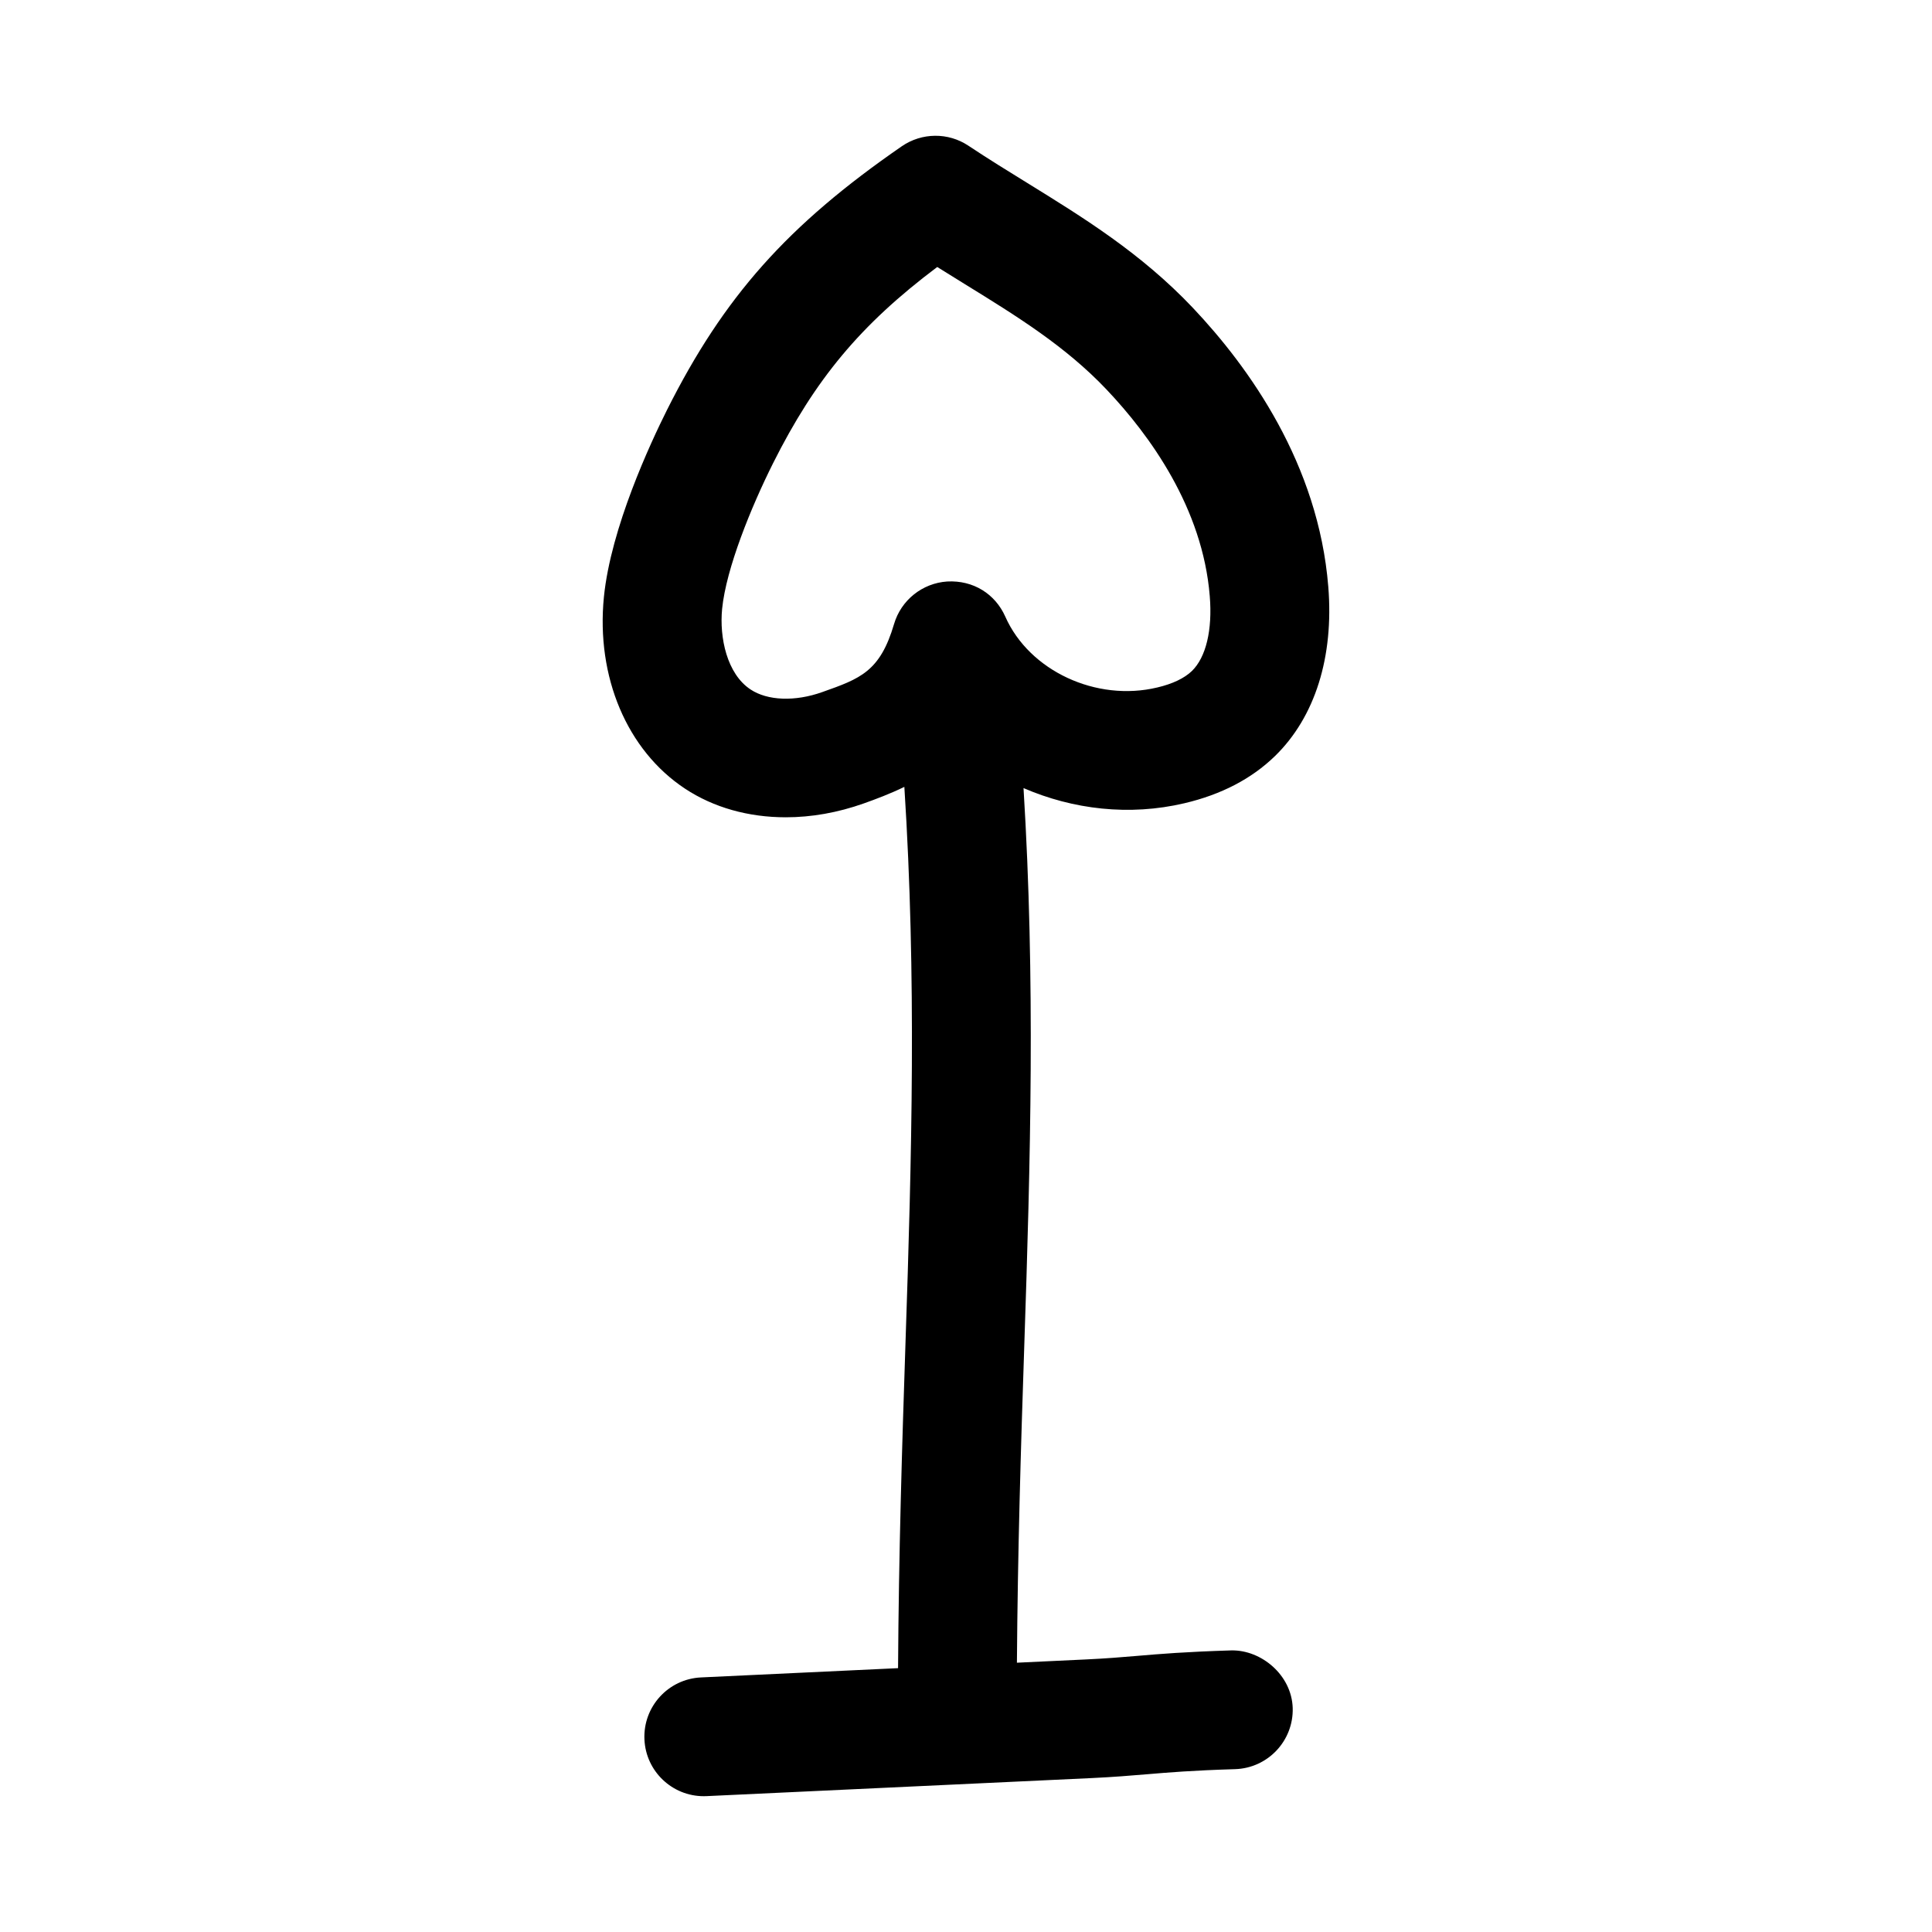 <?xml version="1.0" encoding="UTF-8"?>
<!-- Uploaded to: SVG Repo, www.svgrepo.com, Generator: SVG Repo Mixer Tools -->
<svg fill="#000000" width="800px" height="800px" version="1.1" viewBox="144 144 512 512" xmlns="http://www.w3.org/2000/svg">
 <path d="m457.91 356.86c9.715-2.281 17.773-6.473 23.945-12.469 10.645-10.344 15.664-26.309 14.152-44.934-2.613-32.48-20.957-58.094-35.879-73.871-13.68-14.453-29.016-23.914-43.832-33.062-5.148-3.18-10.375-6.391-15.648-9.902-5.352-3.574-12.344-3.512-17.664 0.141-30.293 20.906-47.152 39.848-62.219 69.871-4.41 8.816-14.883 31.254-16.723 49.562-2.109 21.176 6.125 40.652 21.492 50.805 7.59 5.023 16.848 7.59 26.703 7.59 6.754 0 13.762-1.211 20.703-3.684 3.227-1.148 6.926-2.535 10.723-4.375 3.242 50.555 1.969 97.879 0.301 147.38-0.914 27.473-1.793 56-1.969 86.168l-52.223 2.457c-8.691 0.41-15.398 7.777-14.988 16.469 0.395 8.438 7.367 15.004 15.711 15.004 0.25 0 0.504 0 0.754-0.016l102.07-4.785c5.984-0.285 10.219-0.645 14.594-1.008 5.824-0.488 11.918-1.008 23.395-1.355 8.691-0.27 15.523-7.527 15.273-16.215-0.27-8.707-8.281-15.383-16.215-15.258-12.328 0.379-18.844 0.93-25.113 1.465-4.016 0.332-7.918 0.676-13.414 0.93l-18.344 0.867c0.203-29.125 1.039-56.883 1.938-83.633 1.668-49.578 2.961-97.062-0.188-148.15 13.094 5.664 28.035 7.461 42.664 4.012zm-47.484-49.422c-2.676-6.031-8.484-9.715-15.414-9.336-6.582 0.441-12.203 4.93-14.074 11.258-3.715 12.625-8.957 14.484-19.02 18.043-7.227 2.582-14.531 2.297-19.02-0.691-6.25-4.125-8.281-13.73-7.527-21.379 1.07-10.707 7.684-26.953 13.508-38.59 11.133-22.184 23.051-36.621 43.5-51.988 2.473 1.543 4.93 3.055 7.352 4.566 13.715 8.453 26.641 16.438 37.504 27.898 11.461 12.09 25.488 31.41 27.363 54.758 0.738 8.973-0.992 16.199-4.723 19.836-1.984 1.922-5.148 3.434-9.18 4.375-16.152 3.875-33.91-4.406-40.27-18.75z"/>
</svg>